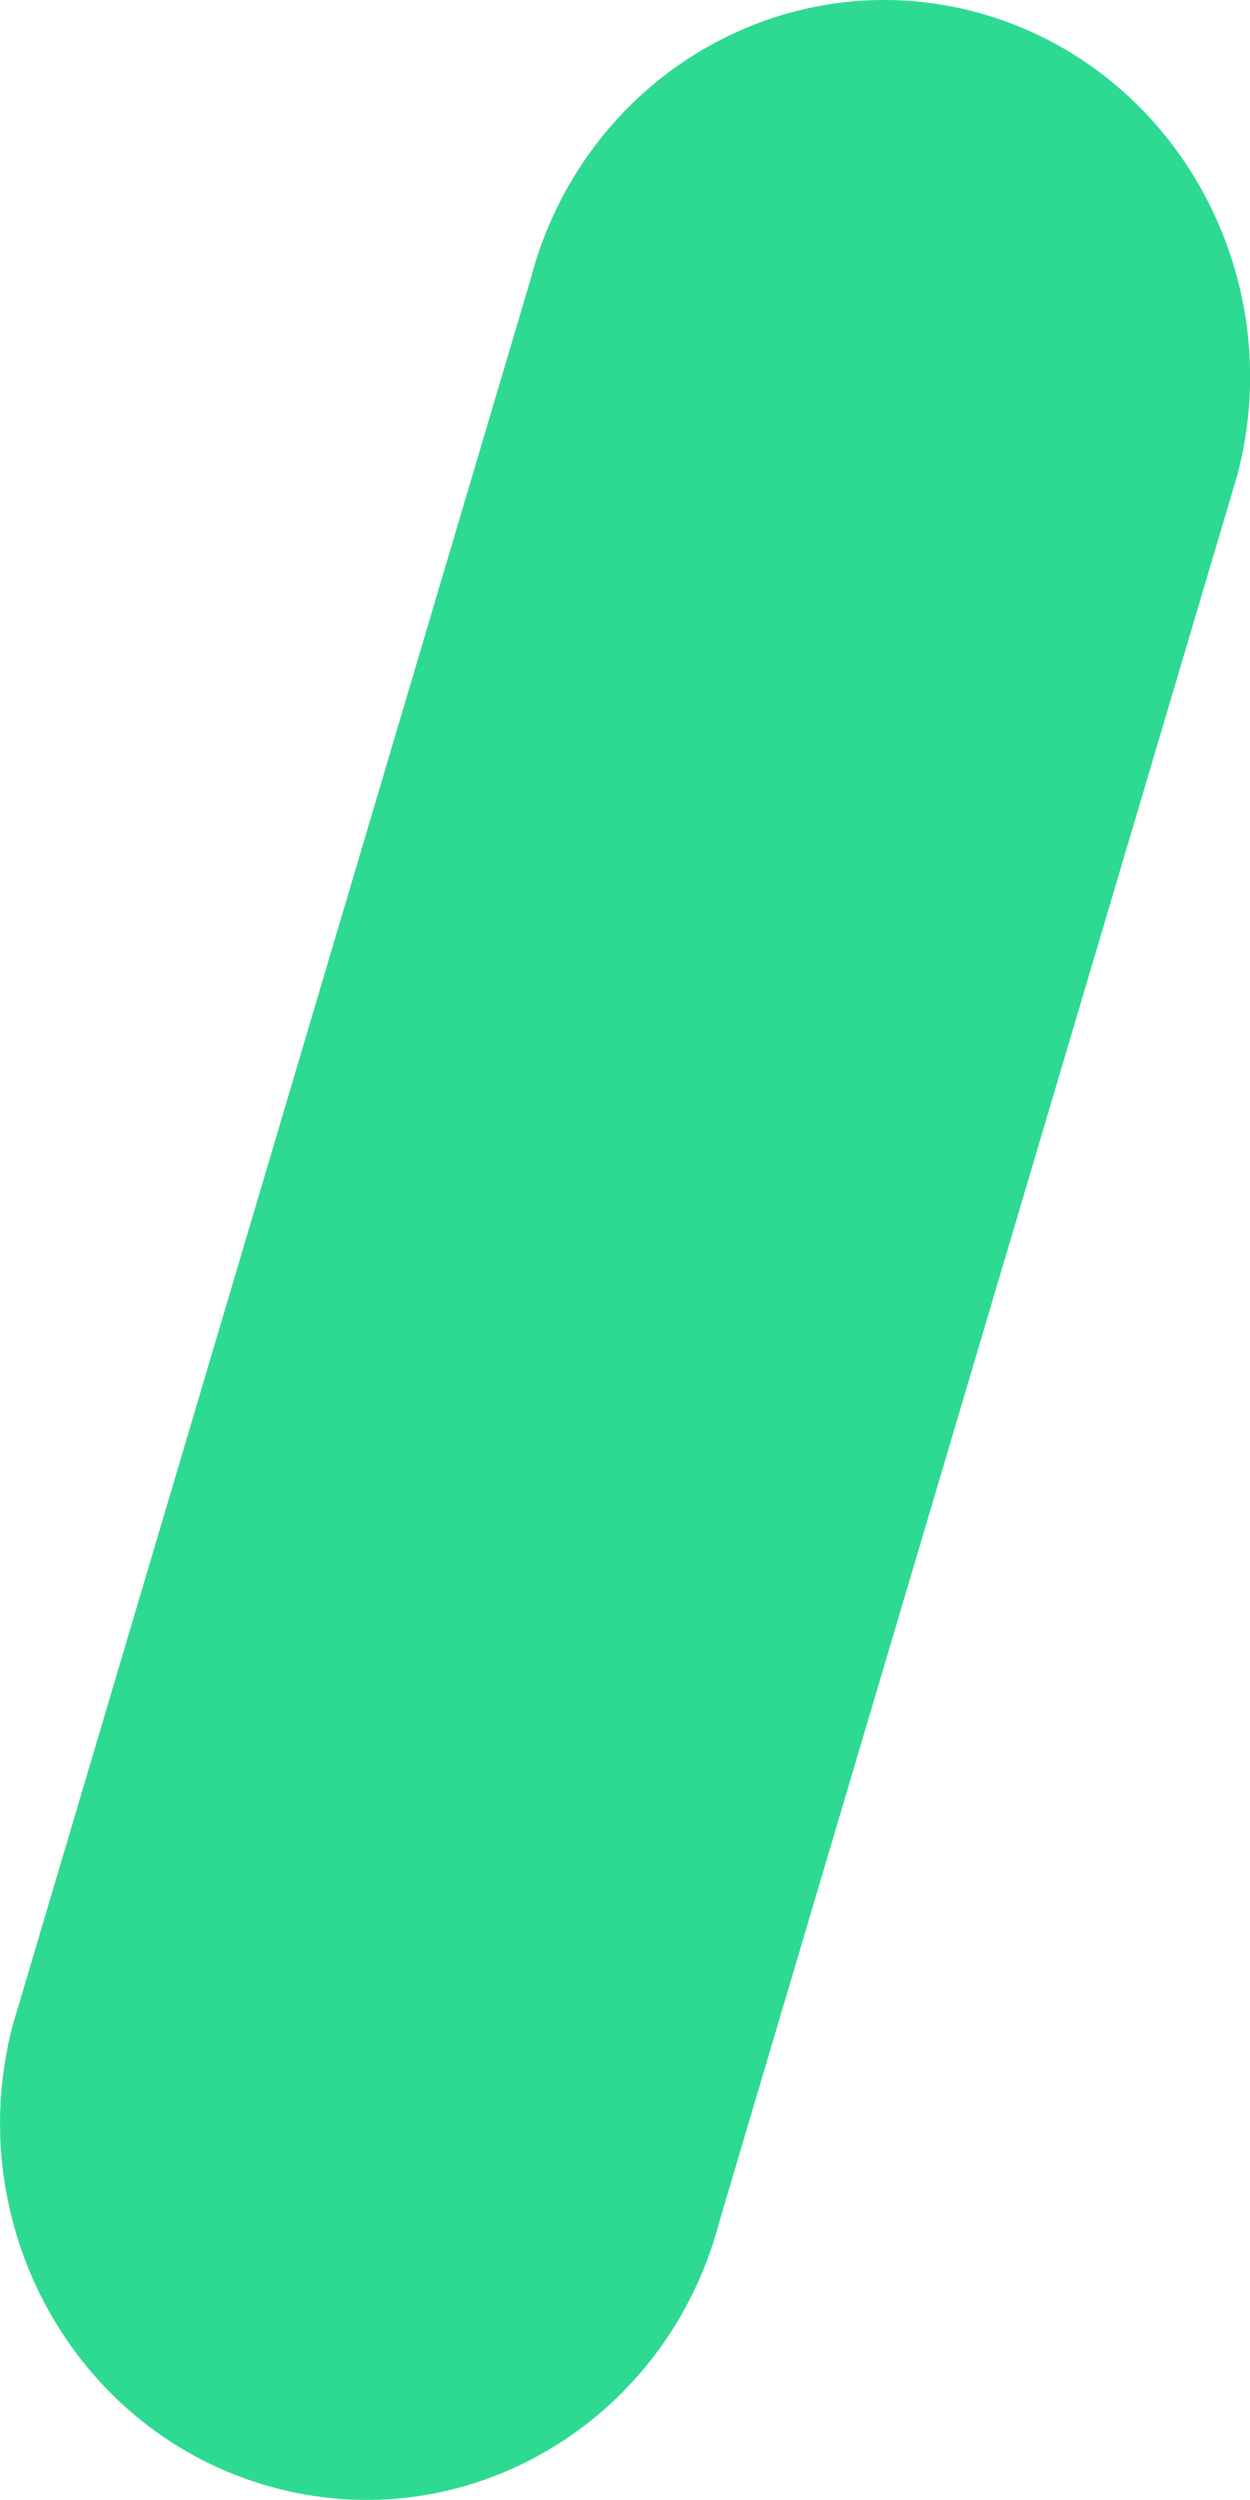   <svg height="5.333" width="2.667" xmlns="http://www.w3.org/2000/svg" preserveAspectRatio="none" viewBox="1.994 2.01 8.011 15.978">
   <path fill="#2EDA91" fill-rule="nonzero" d="M8.266 2.092C9.518 2.437 10.261 3.758 9.925 5.042C9.925 5.042 6.606 16.203 6.606 16.203C6.271 17.488 4.985 18.25 3.733 17.904C2.482 17.561 1.739 16.241 2.075 14.955C2.075 14.955 5.394 3.796 5.394 3.796C5.729 2.512 7.015 1.749 8.266 2.092 Z">
   </path>
  </svg>
